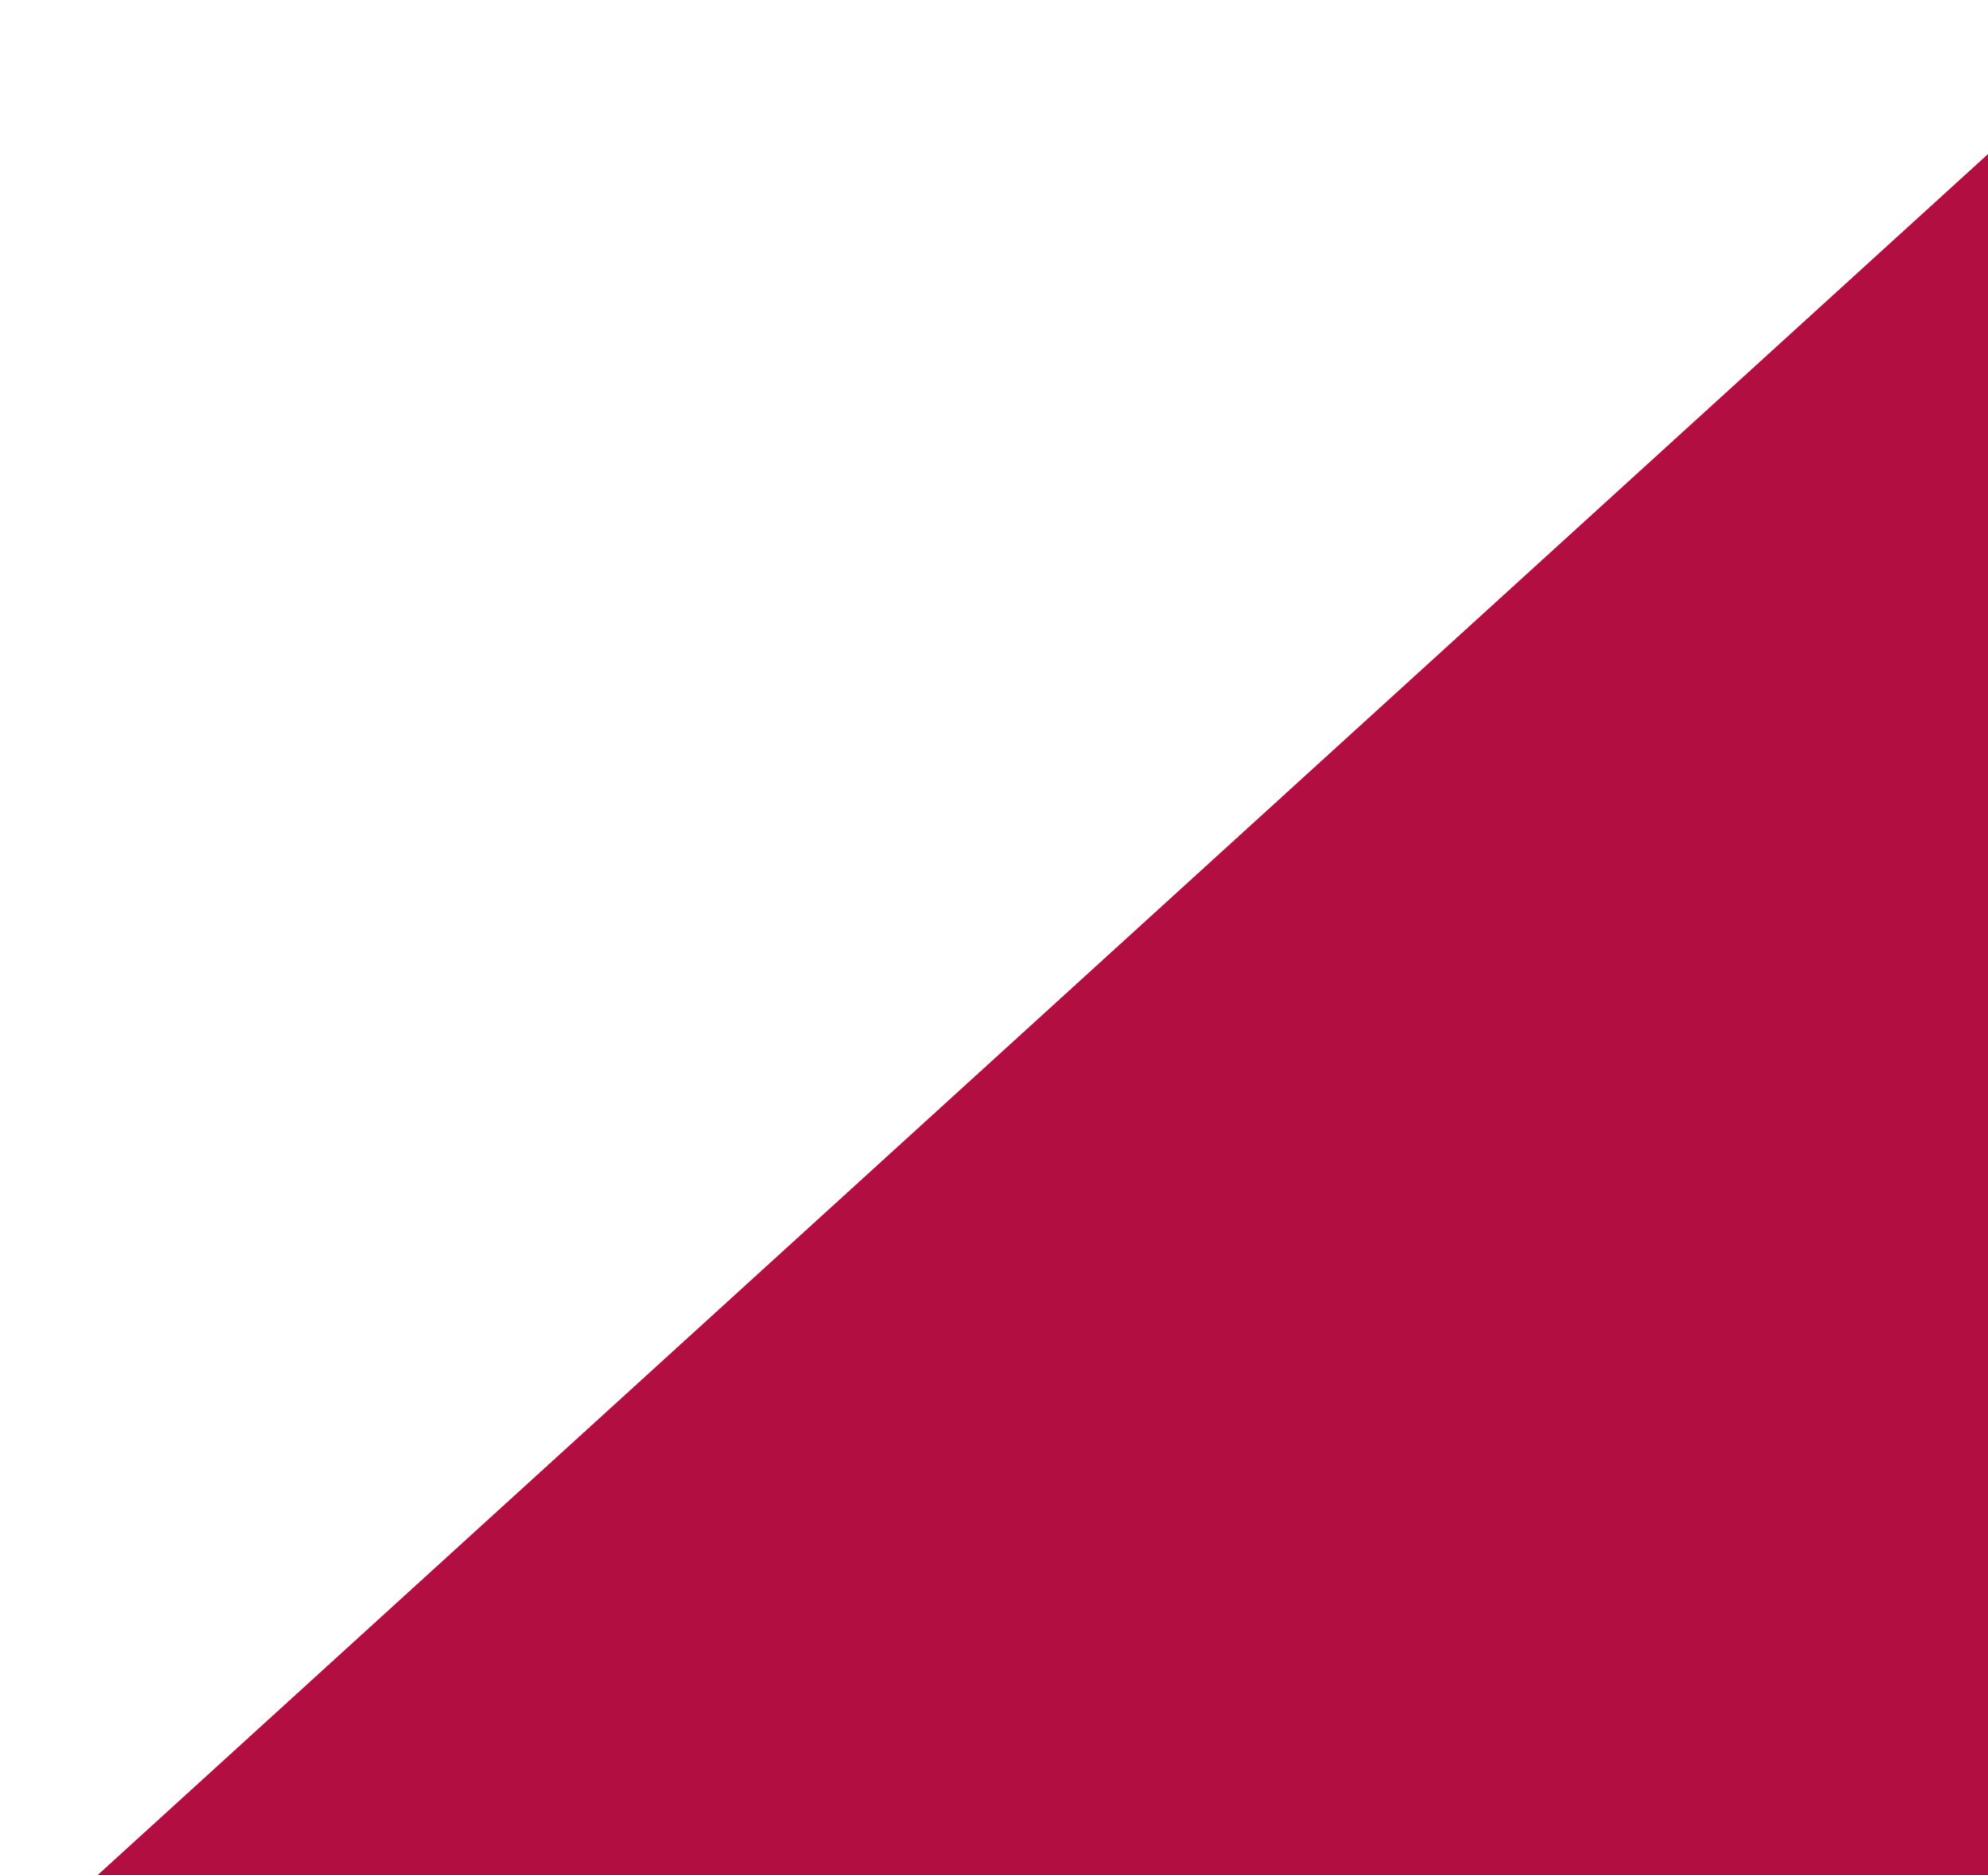 <?xml version="1.0" encoding="UTF-8"?> <svg xmlns="http://www.w3.org/2000/svg" width="723" height="682" viewBox="0 0 723 682" fill="none"><path d="M7.211 707.711L778.536 5.467C791.38 -6.226 812 2.886 812 20.256V722.5C812 733.546 803.046 742.5 792 742.5H20.675C2.402 742.5 -6.301 720.013 7.211 707.711Z" fill="#B30E42"></path></svg> 